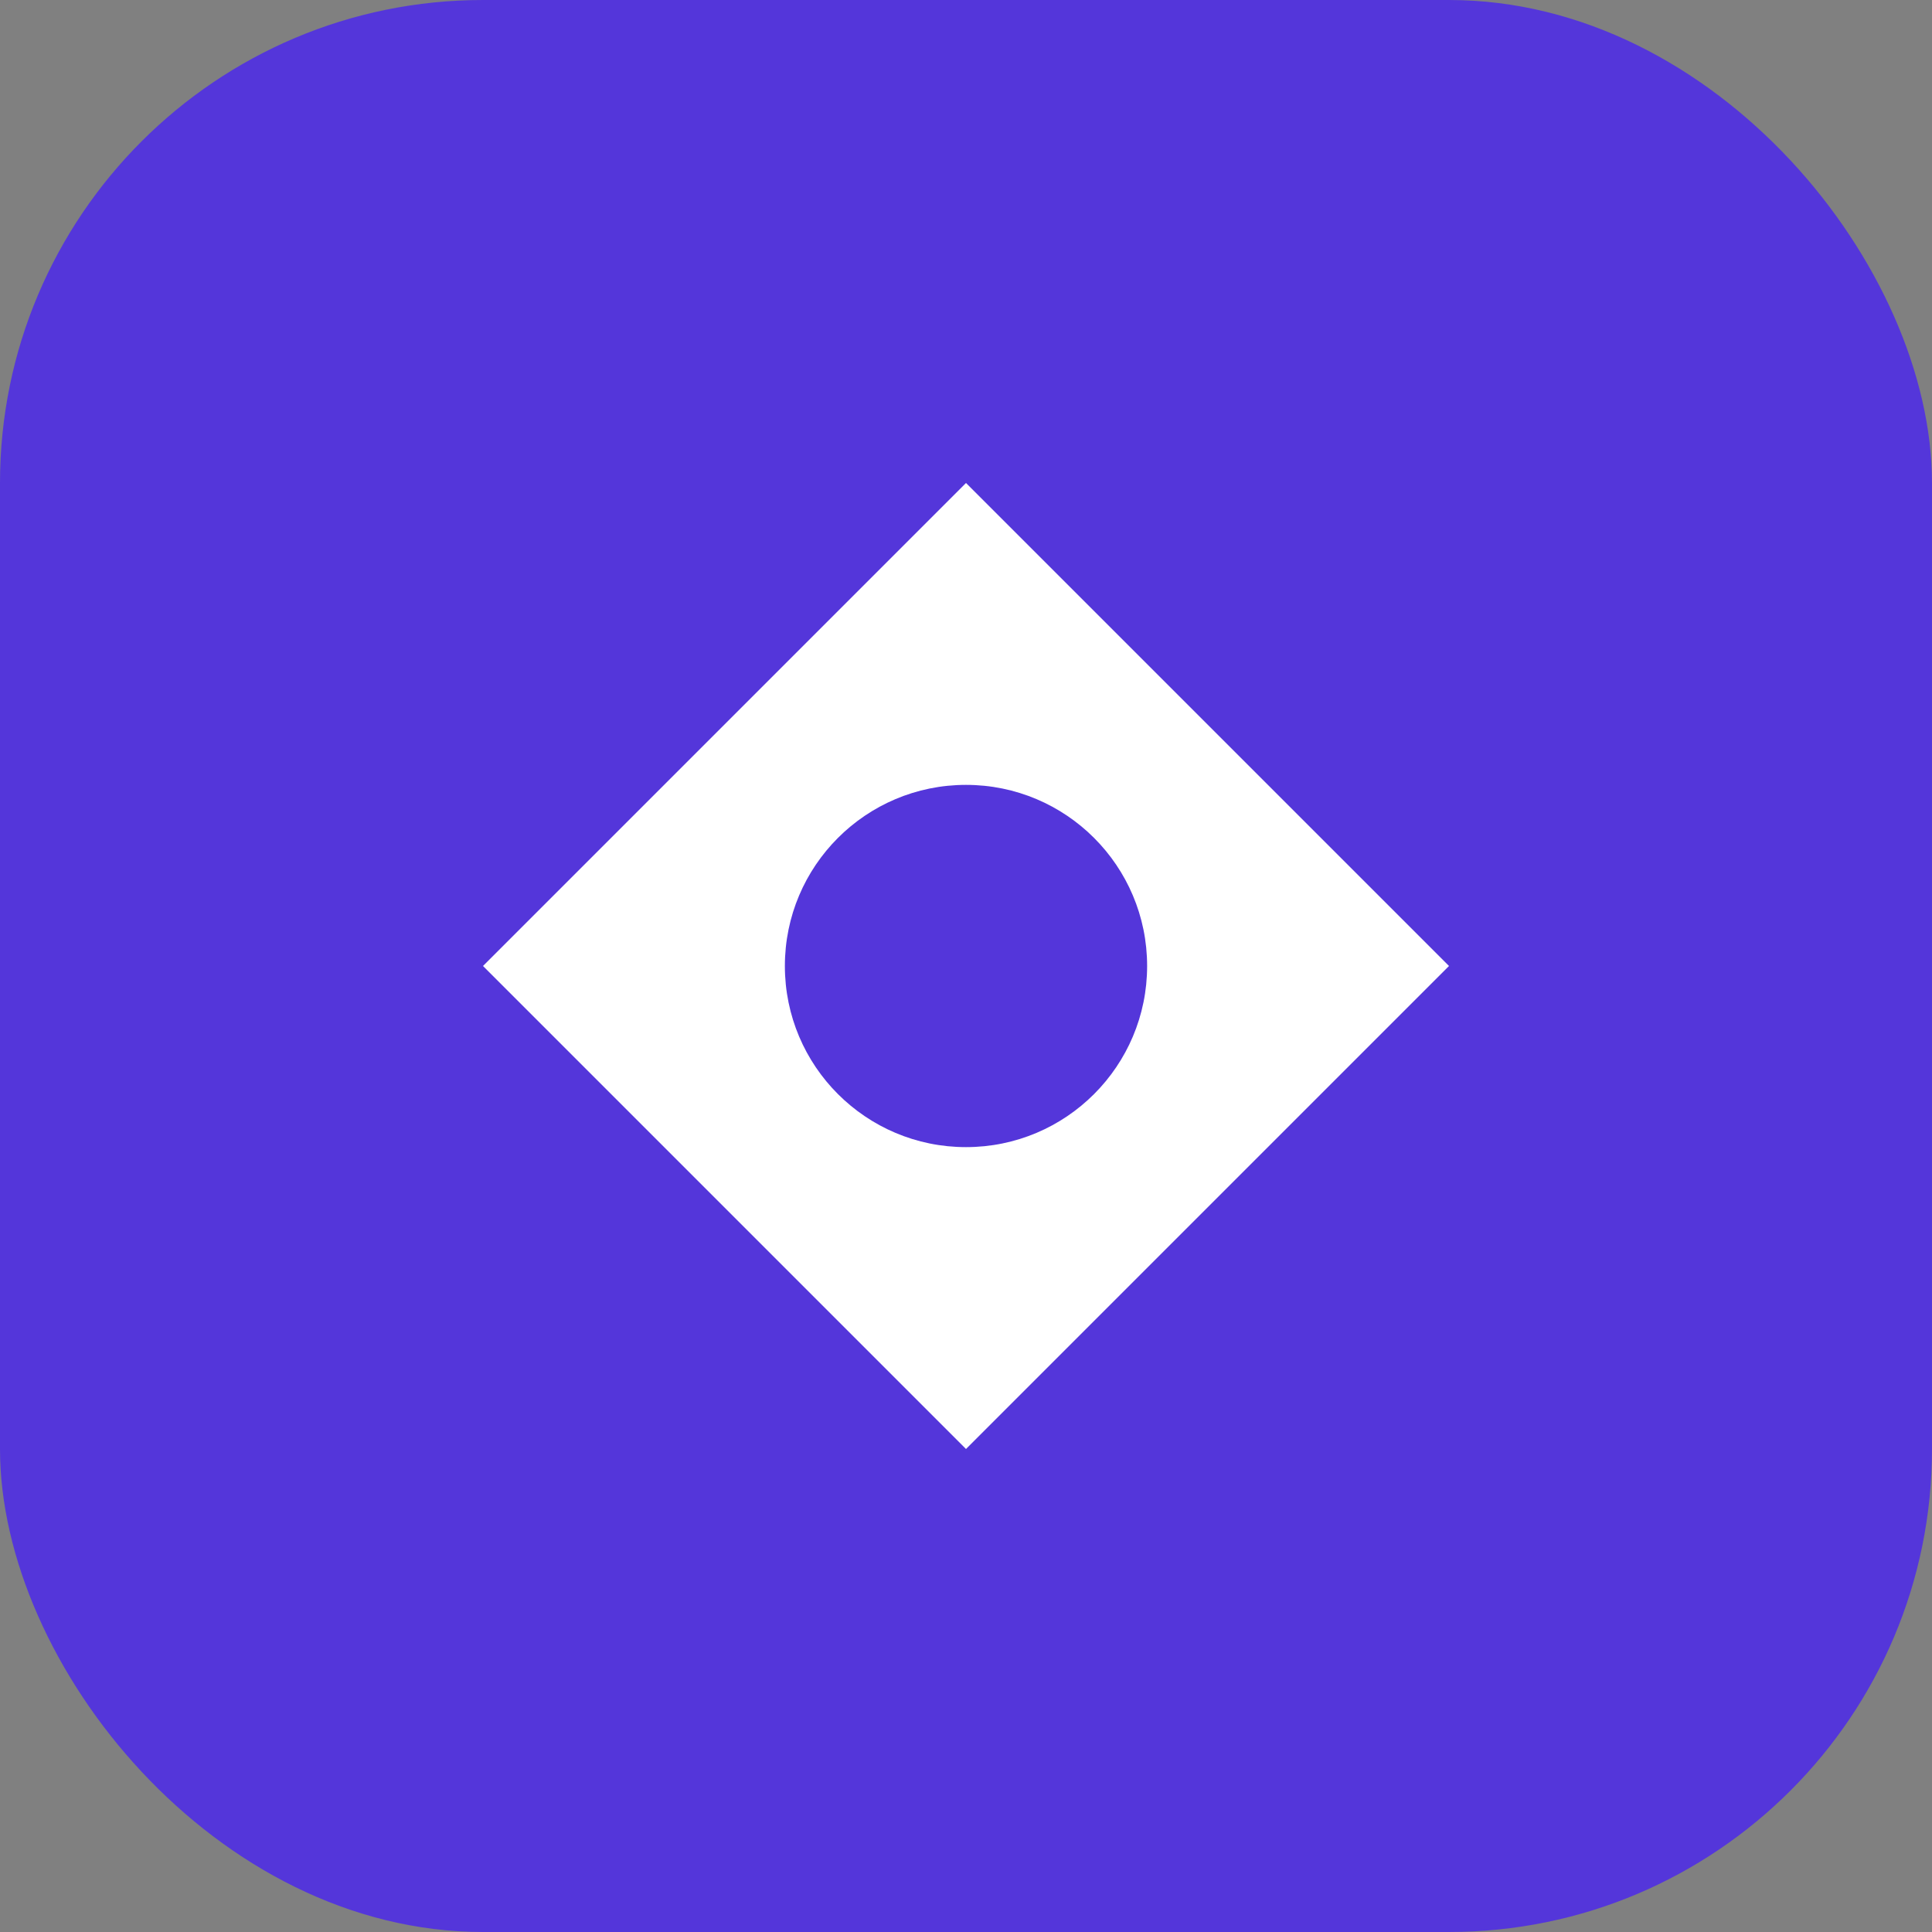 <svg width="32" height="32" viewBox="0 0 32 32" fill="none" xmlns="http://www.w3.org/2000/svg">
    <rect x="0" y="0" width="32" height="32" fill="#808080" stroke="none"/>
    <rect width="32" height="32" rx="8" fill="#5436DA"/>
    <path d="M16 8L24 16L16 24L8 16L16 8Z" fill="white"/>
    <circle cx="16" cy="16" r="3" fill="#5436DA"/>
</svg> 